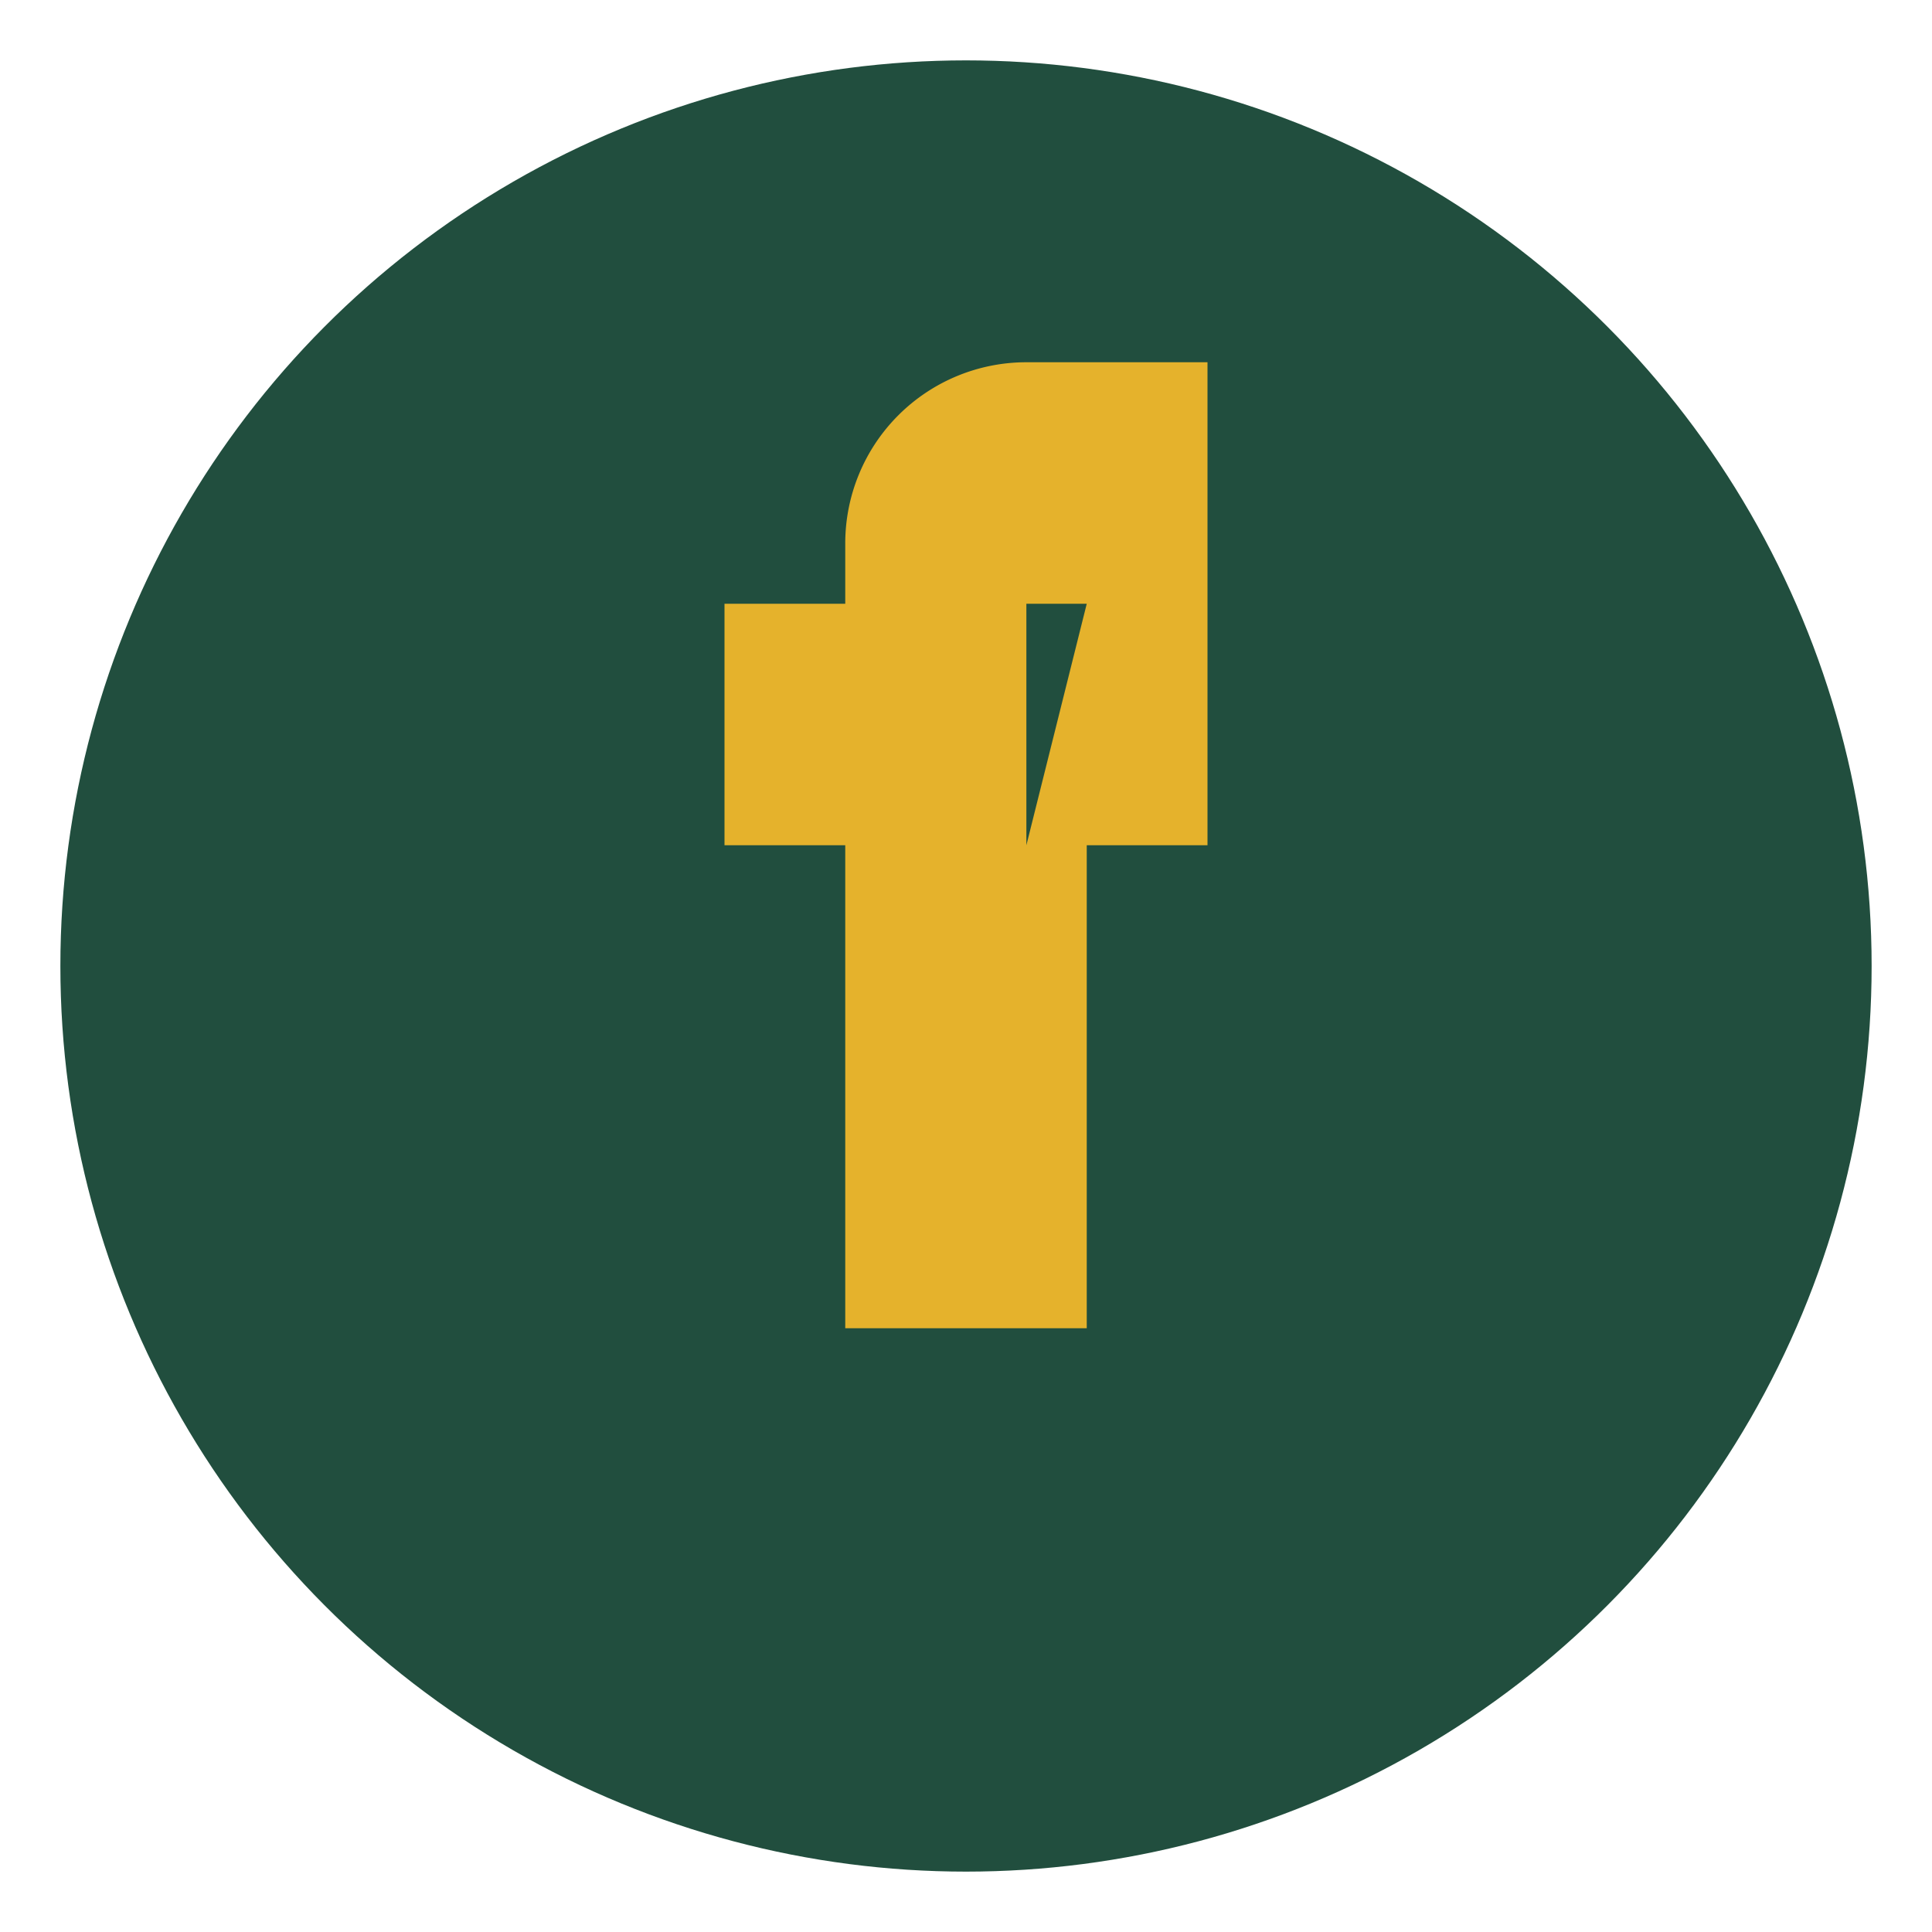 <?xml version="1.0" encoding="UTF-8"?>
<svg xmlns="http://www.w3.org/2000/svg" width="32" height="32" viewBox="0 0 32 32"><circle cx="16" cy="16" r="15" fill="#214E3E"/><path d="M18 10h2v4h-2v8h-4v-8h-2v-4h2V9a3 3 0 013-3h3v4h-3v4z" fill="#E5B22C"/></svg>
